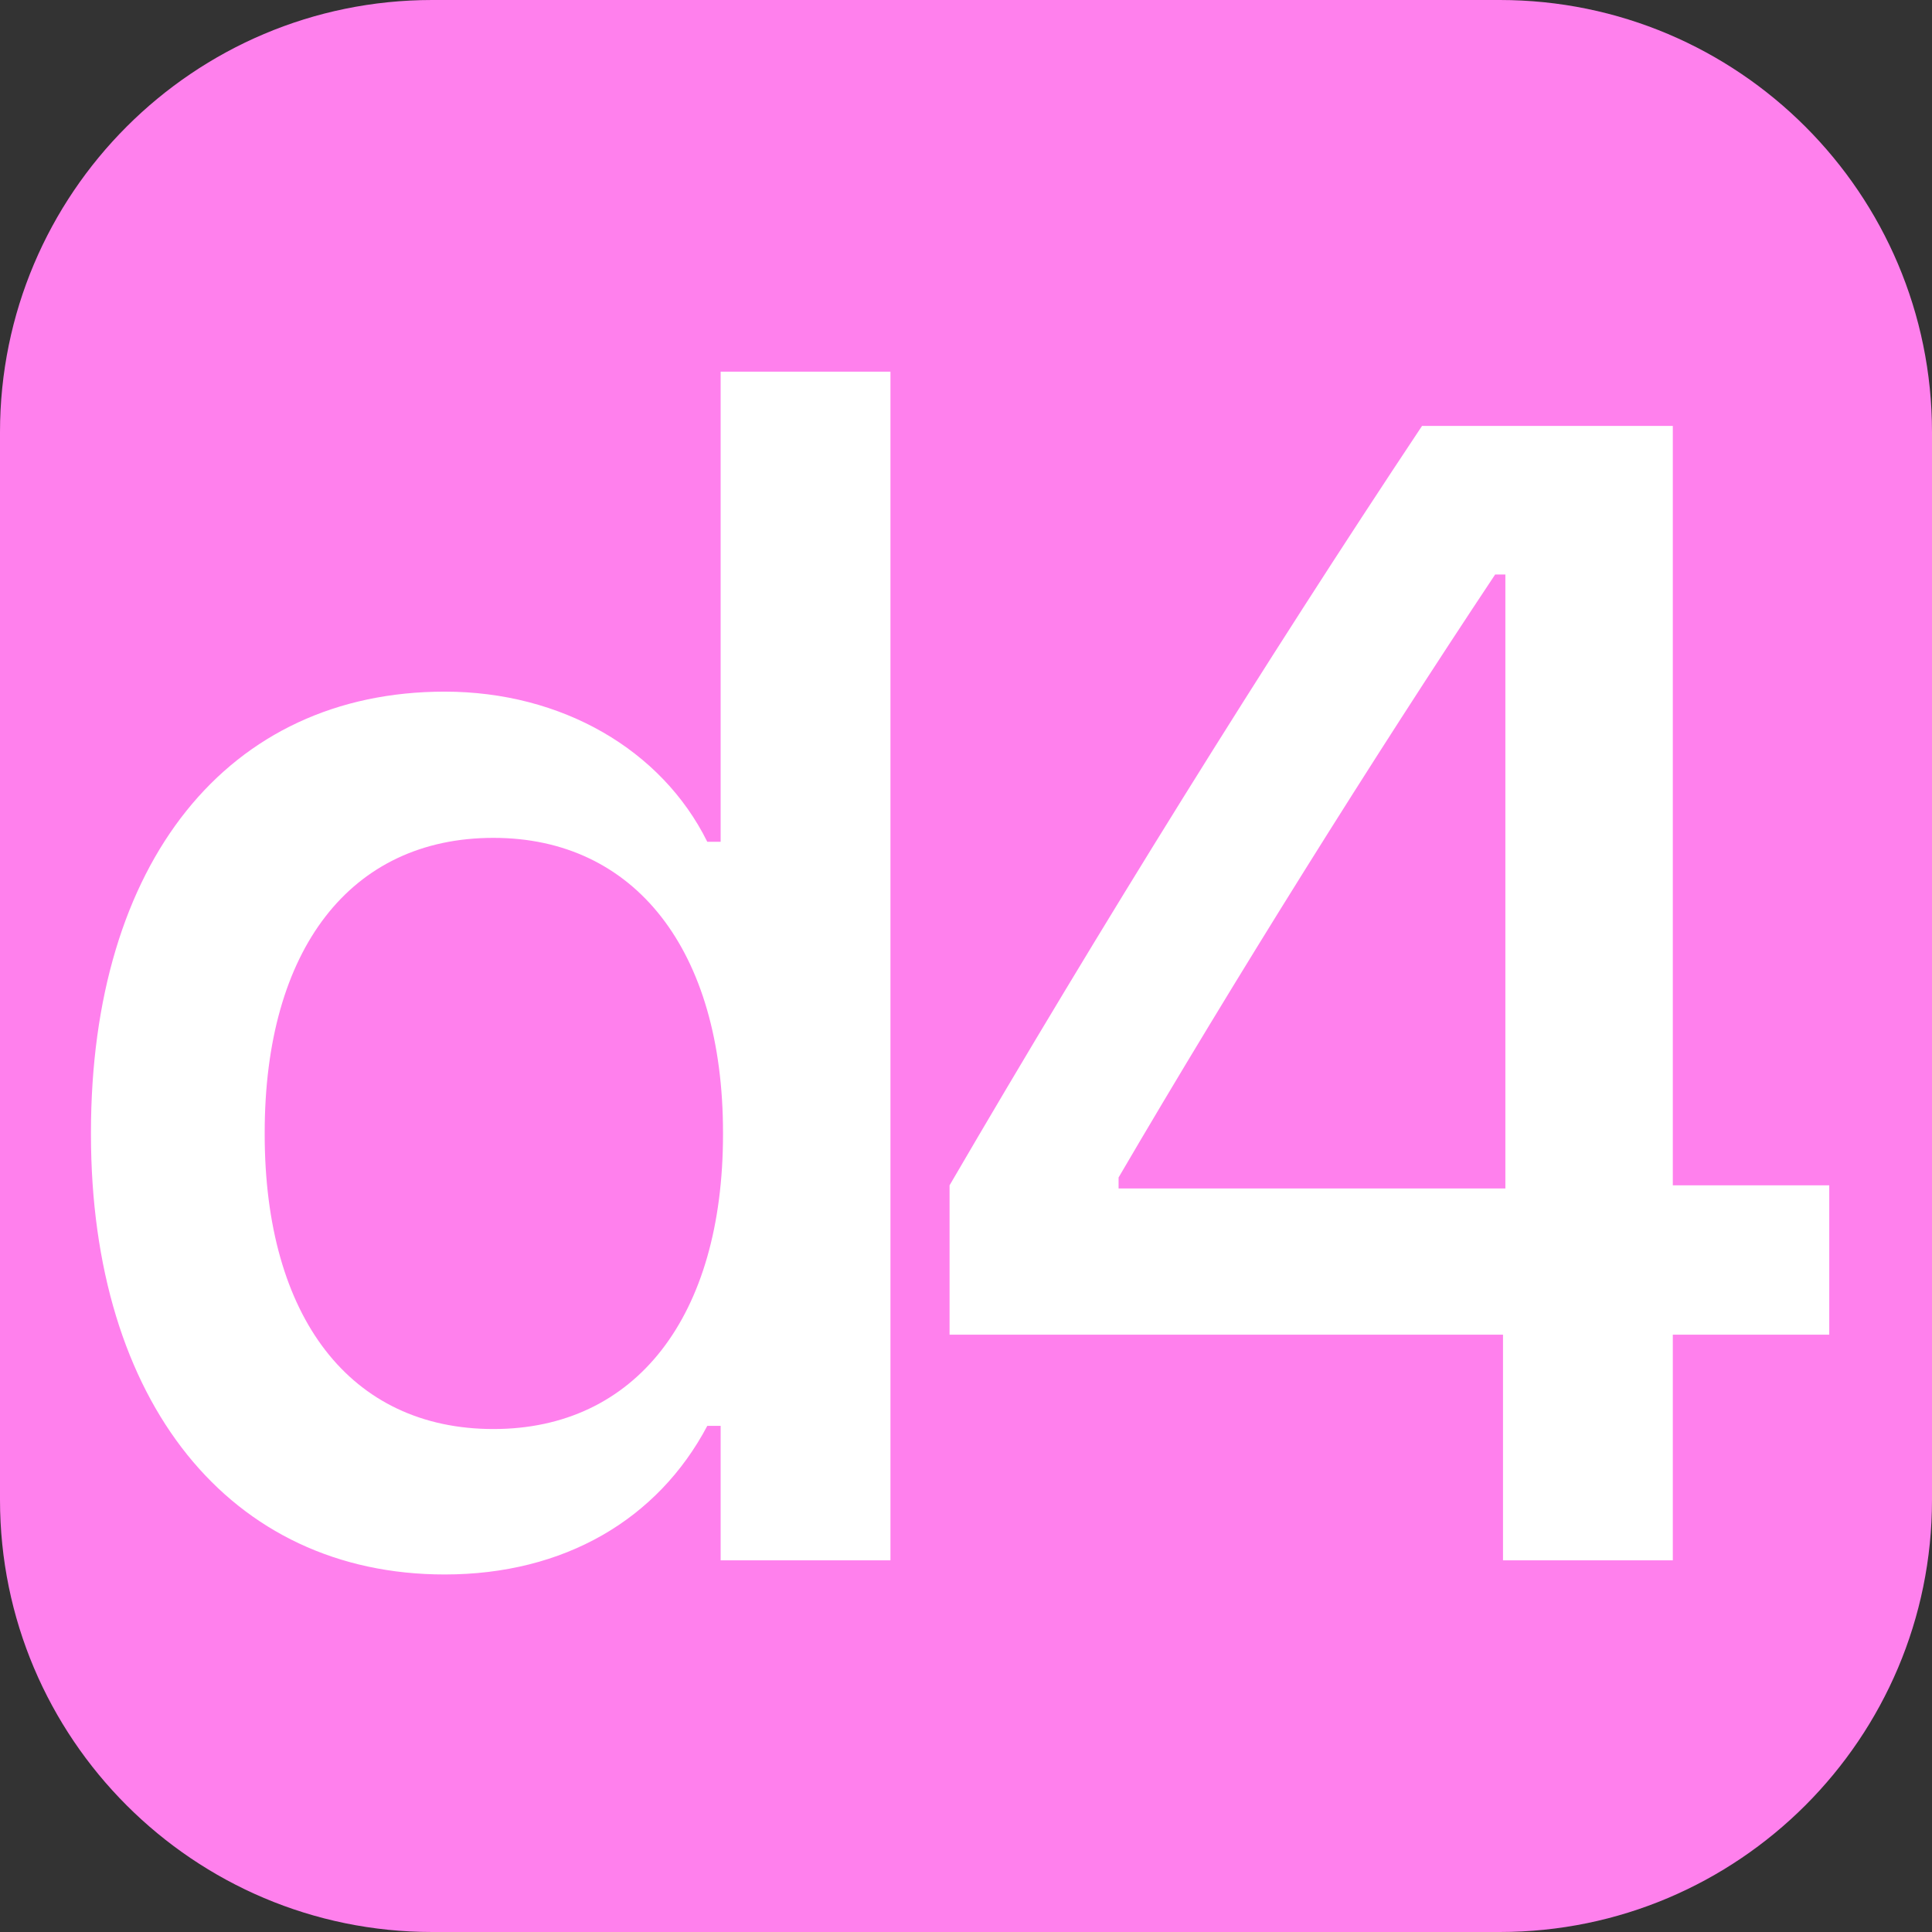 <?xml version="1.0" encoding="UTF-8" standalone="no"?>
<!DOCTYPE svg PUBLIC "-//W3C//DTD SVG 1.1//EN" "http://www.w3.org/Graphics/SVG/1.1/DTD/svg11.dtd">
<svg width="100%" height="100%" viewBox="0 0 1080 1080" version="1.1" xmlns="http://www.w3.org/2000/svg" xmlns:xlink="http://www.w3.org/1999/xlink" xml:space="preserve" xmlns:serif="http://www.serif.com/" style="fill-rule:evenodd;clip-rule:evenodd;stroke-linejoin:round;stroke-miterlimit:2;">
    <rect x="0" y="0" width="1080" height="1080" fill="#333333" stroke="none"/>
    <rect id="Artboard1" x="0" y="0" width="1080" height="1080" style="fill:none;"/>
    <clipPath id="_clip1">
        <rect x="0" y="0" width="1080" height="1080"/>
    </clipPath>
    <g clip-path="url(#_clip1)">
        <path d="M1080,241.596c0,-133.34 -108.256,-241.596 -241.596,-241.596l-596.808,0c-133.34,0 -241.596,108.256 -241.596,241.596l0,596.808c0,133.34 108.256,241.596 241.596,241.596l596.808,0c133.34,0 241.596,-108.256 241.596,-241.596l0,-596.808Z" style="fill:#ff80ed;"/>
        <path d="M248.599,880.137c66.797,-0 119.091,-30.762 146.777,-83.057l7.471,0l-0,75.147l94.922,-0l-0,-664.454l-94.922,0l-0,262.793l-7.471,0c-25.488,-51.416 -81.299,-83.935 -146.777,-83.935c-121.289,-0 -197.754,95.361 -197.754,246.533l-0,0.879c-0,149.853 77.783,246.094 197.754,246.094Zm27.246,-81.299c-79.981,-0 -127.881,-62.402 -127.881,-164.795l-0,-0.879c-0,-102.393 47.9,-164.795 127.881,-164.795c79.101,0 128.32,62.842 128.32,164.795l0,0.879c0,101.953 -48.779,164.795 -128.32,164.795Z" style="fill:#fff;fill-rule:nonzero;"/>
        <path d="M840.19,872.227l94.922,-0l0,-126.123l87.451,-0l0,-83.497l-87.451,0l0,-424.511l-140.185,-0c-87.451,131.396 -180.615,281.25 -264.112,424.511l0,83.497l309.375,-0l0,126.123Zm-214.892,-207.862l-0,-6.152c65.039,-111.182 142.383,-234.668 210.498,-337.061l5.713,0l-0,343.213l-216.211,0Z" style="fill:#fff;fill-rule:nonzero;"/>
    </g>
</svg>
